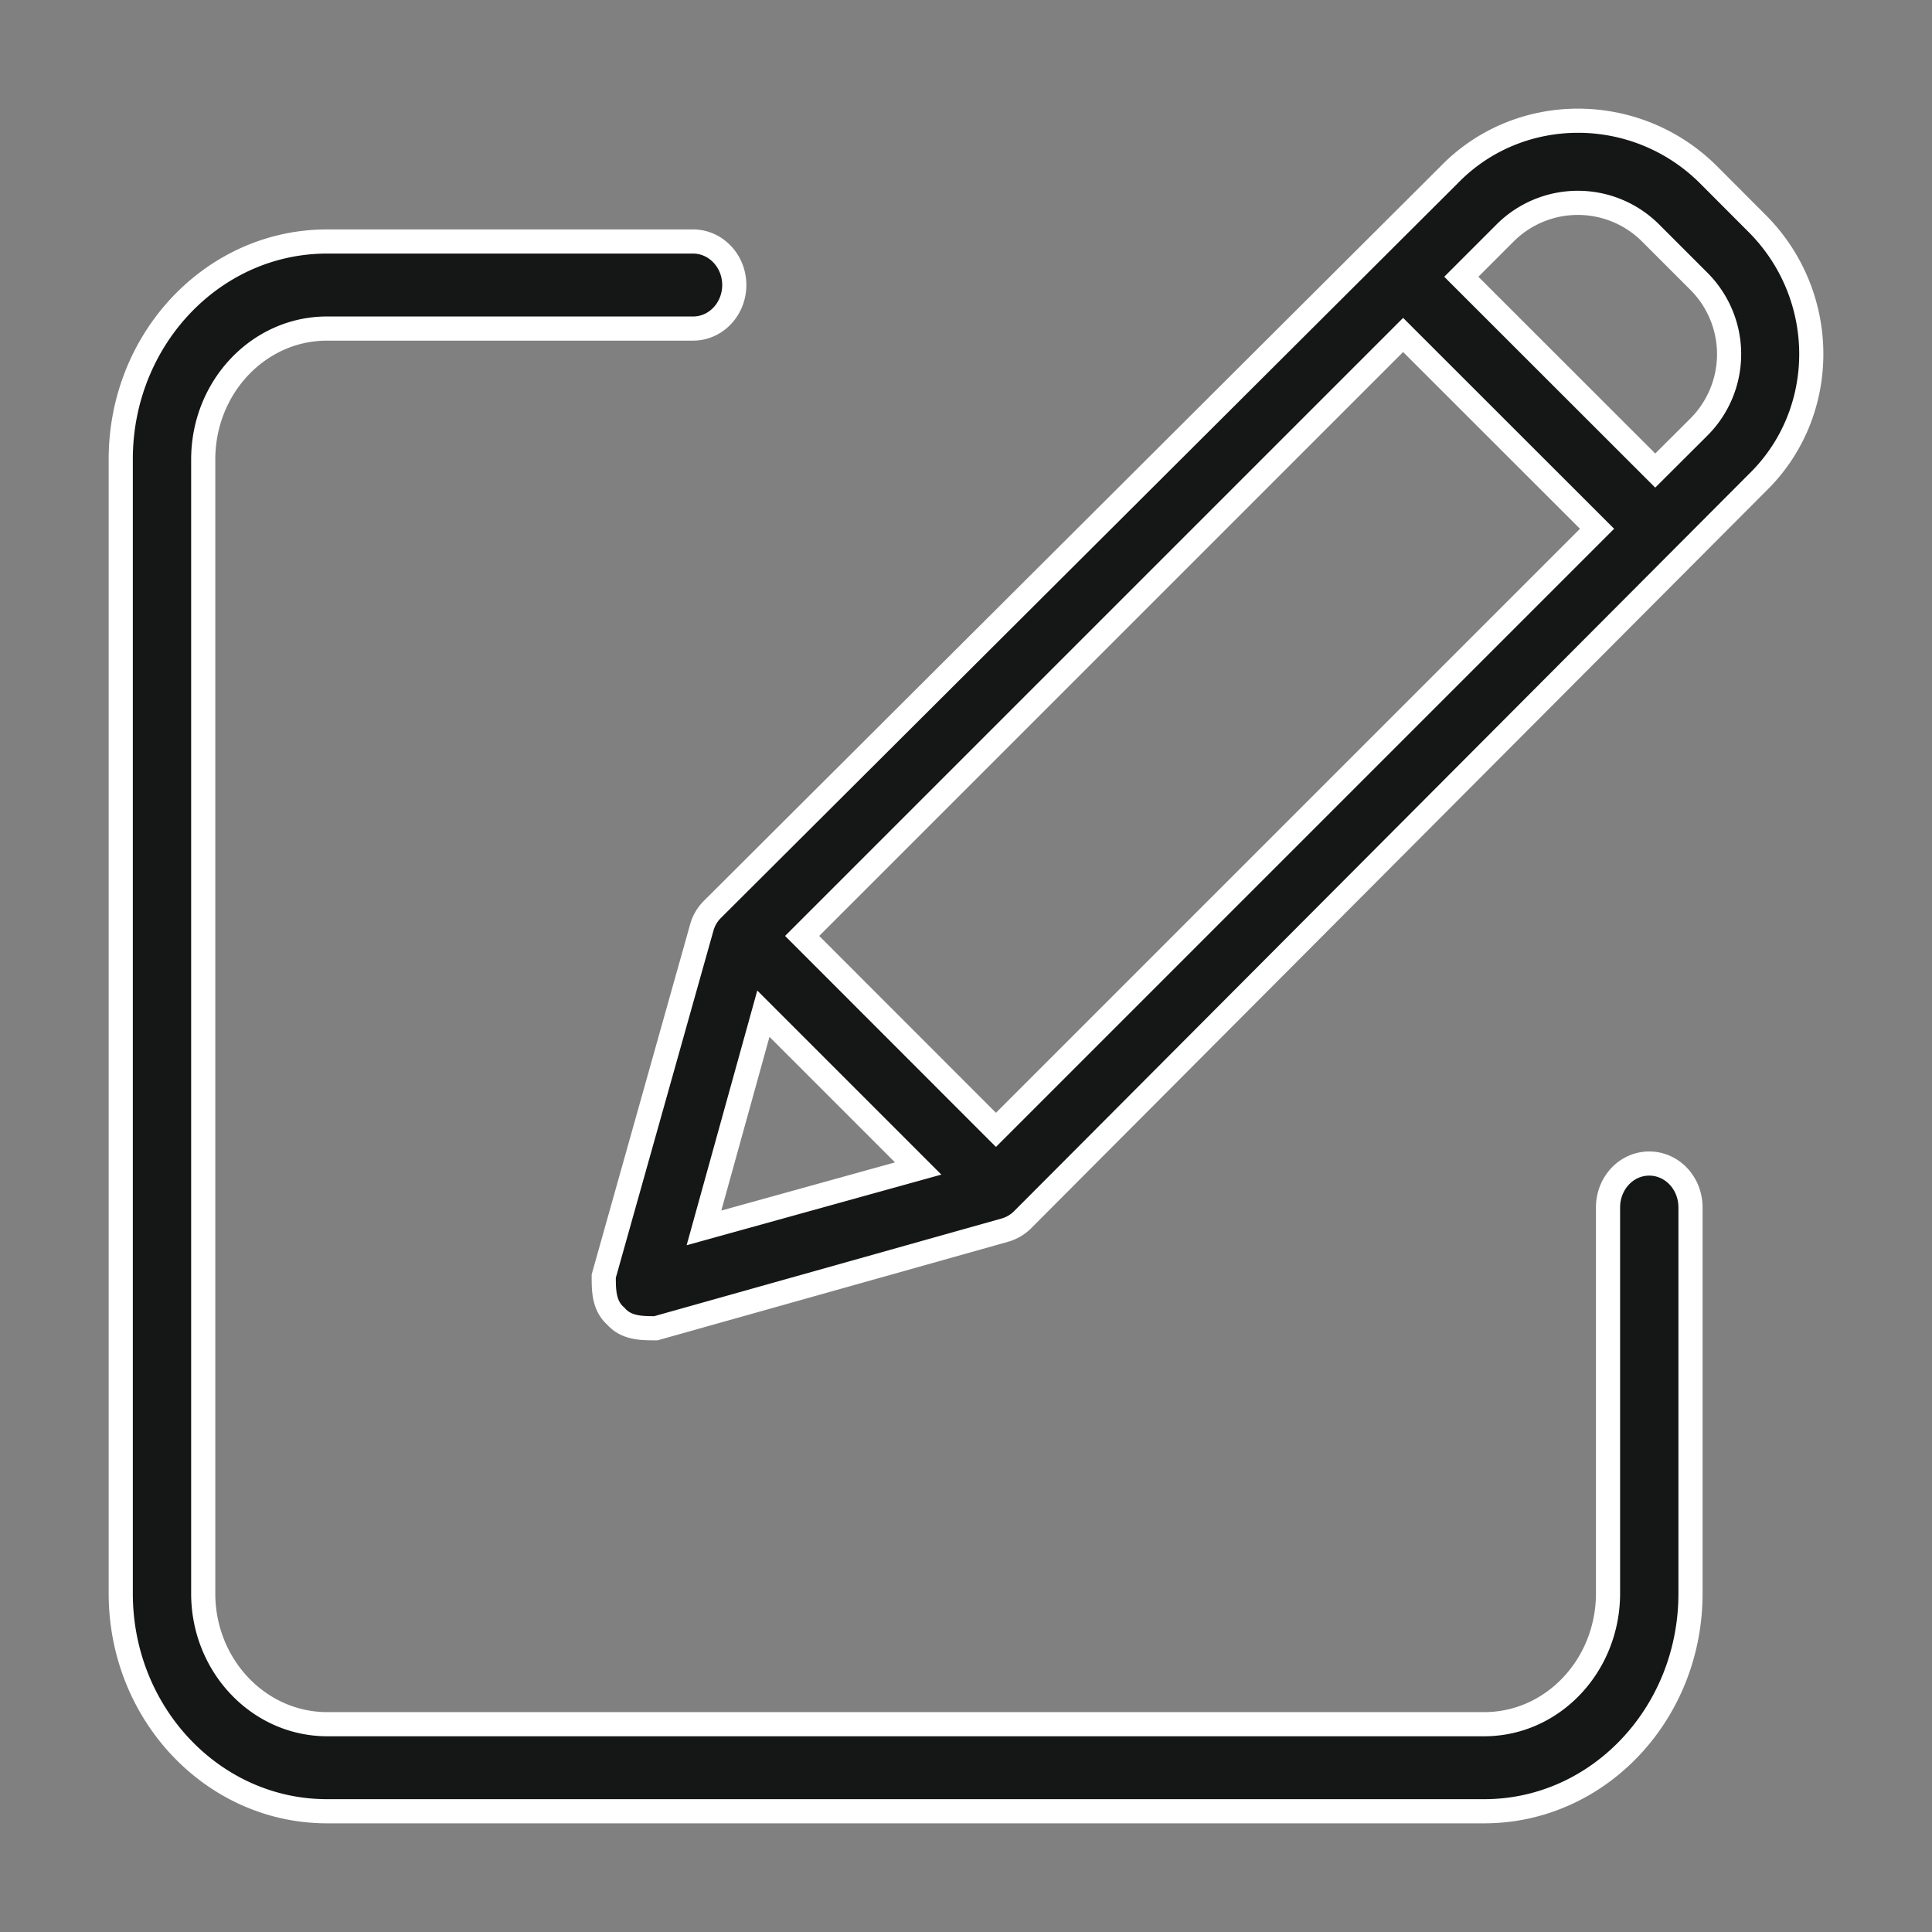 <svg xmlns="http://www.w3.org/2000/svg" width="16" height="16" viewBox="0 0 16 16"><rect x="0" y="0" width="16" height="16" fill="#808080" stroke="none"/><g><g><path fill="#151616" d="M14.551 1.85c.599.599.599 1.57 0 2.15L8.47 10.1a.34.34 0 0 1-.15.088L5.432 11c-.119 0-.245 0-.332-.1-.1-.087-.1-.214-.1-.332l.812-2.887a.34.34 0 0 1 .088-.15L12 1.449c.58-.599 1.552-.599 2.151 0zM8.248 9.357l4.978-4.978-1.606-1.605-4.977 4.977zm-2.418.812l1.774-.492-1.282-1.282zm8.24-6.633a.853.853 0 0 0 0-1.206l-.4-.4a.852.852 0 0 0-1.206 0l-.362.362 1.606 1.605zM14 10v3.197c0 .996-.765 1.803-1.708 1.803H2.708C1.765 15 1 14.193 1 13.197V3.803C1 2.807 1.765 2 2.708 2H5.74c.188 0 .341.162.341.36 0 .2-.153.361-.341.361H2.708c-.566 0-1.024.485-1.025 1.082v9.394c0 .597.46 1.081 1.025 1.082h9.584c.566 0 1.024-.485 1.025-1.082V10c0-.203.153-.364.341-.364.189 0 .342.161.342.364z"/><path fill="none" stroke="#fff" stroke-miterlimit="20" stroke-width=".2" d="M14.551 1.85c.599.599.599 1.57 0 2.15L8.47 10.1a.34.34 0 0 1-.15.088L5.432 11c-.119 0-.245 0-.332-.1-.1-.087-.1-.214-.1-.332l.812-2.887a.34.34 0 0 1 .088-.15L12 1.449c.58-.599 1.552-.599 2.151 0zM8.248 9.357l4.978-4.978-1.606-1.605-4.977 4.977zm-2.418.812l1.774-.492-1.282-1.282zm8.24-6.633a.853.853 0 0 0 0-1.206l-.4-.4a.852.852 0 0 0-1.206 0l-.362.362 1.606 1.605zM14 10v3.197c0 .996-.765 1.803-1.708 1.803H2.708C1.765 15 1 14.193 1 13.197V3.803C1 2.807 1.765 2 2.708 2H5.74c.188 0 .341.162.341.36 0 .2-.153.361-.341.361H2.708c-.566 0-1.024.485-1.025 1.082v9.394c0 .597.46 1.081 1.025 1.082h9.584c.566 0 1.024-.485 1.025-1.082V10c0-.203.153-.364.341-.364.189 0 .342.161.342.364z"/></g></g></svg>